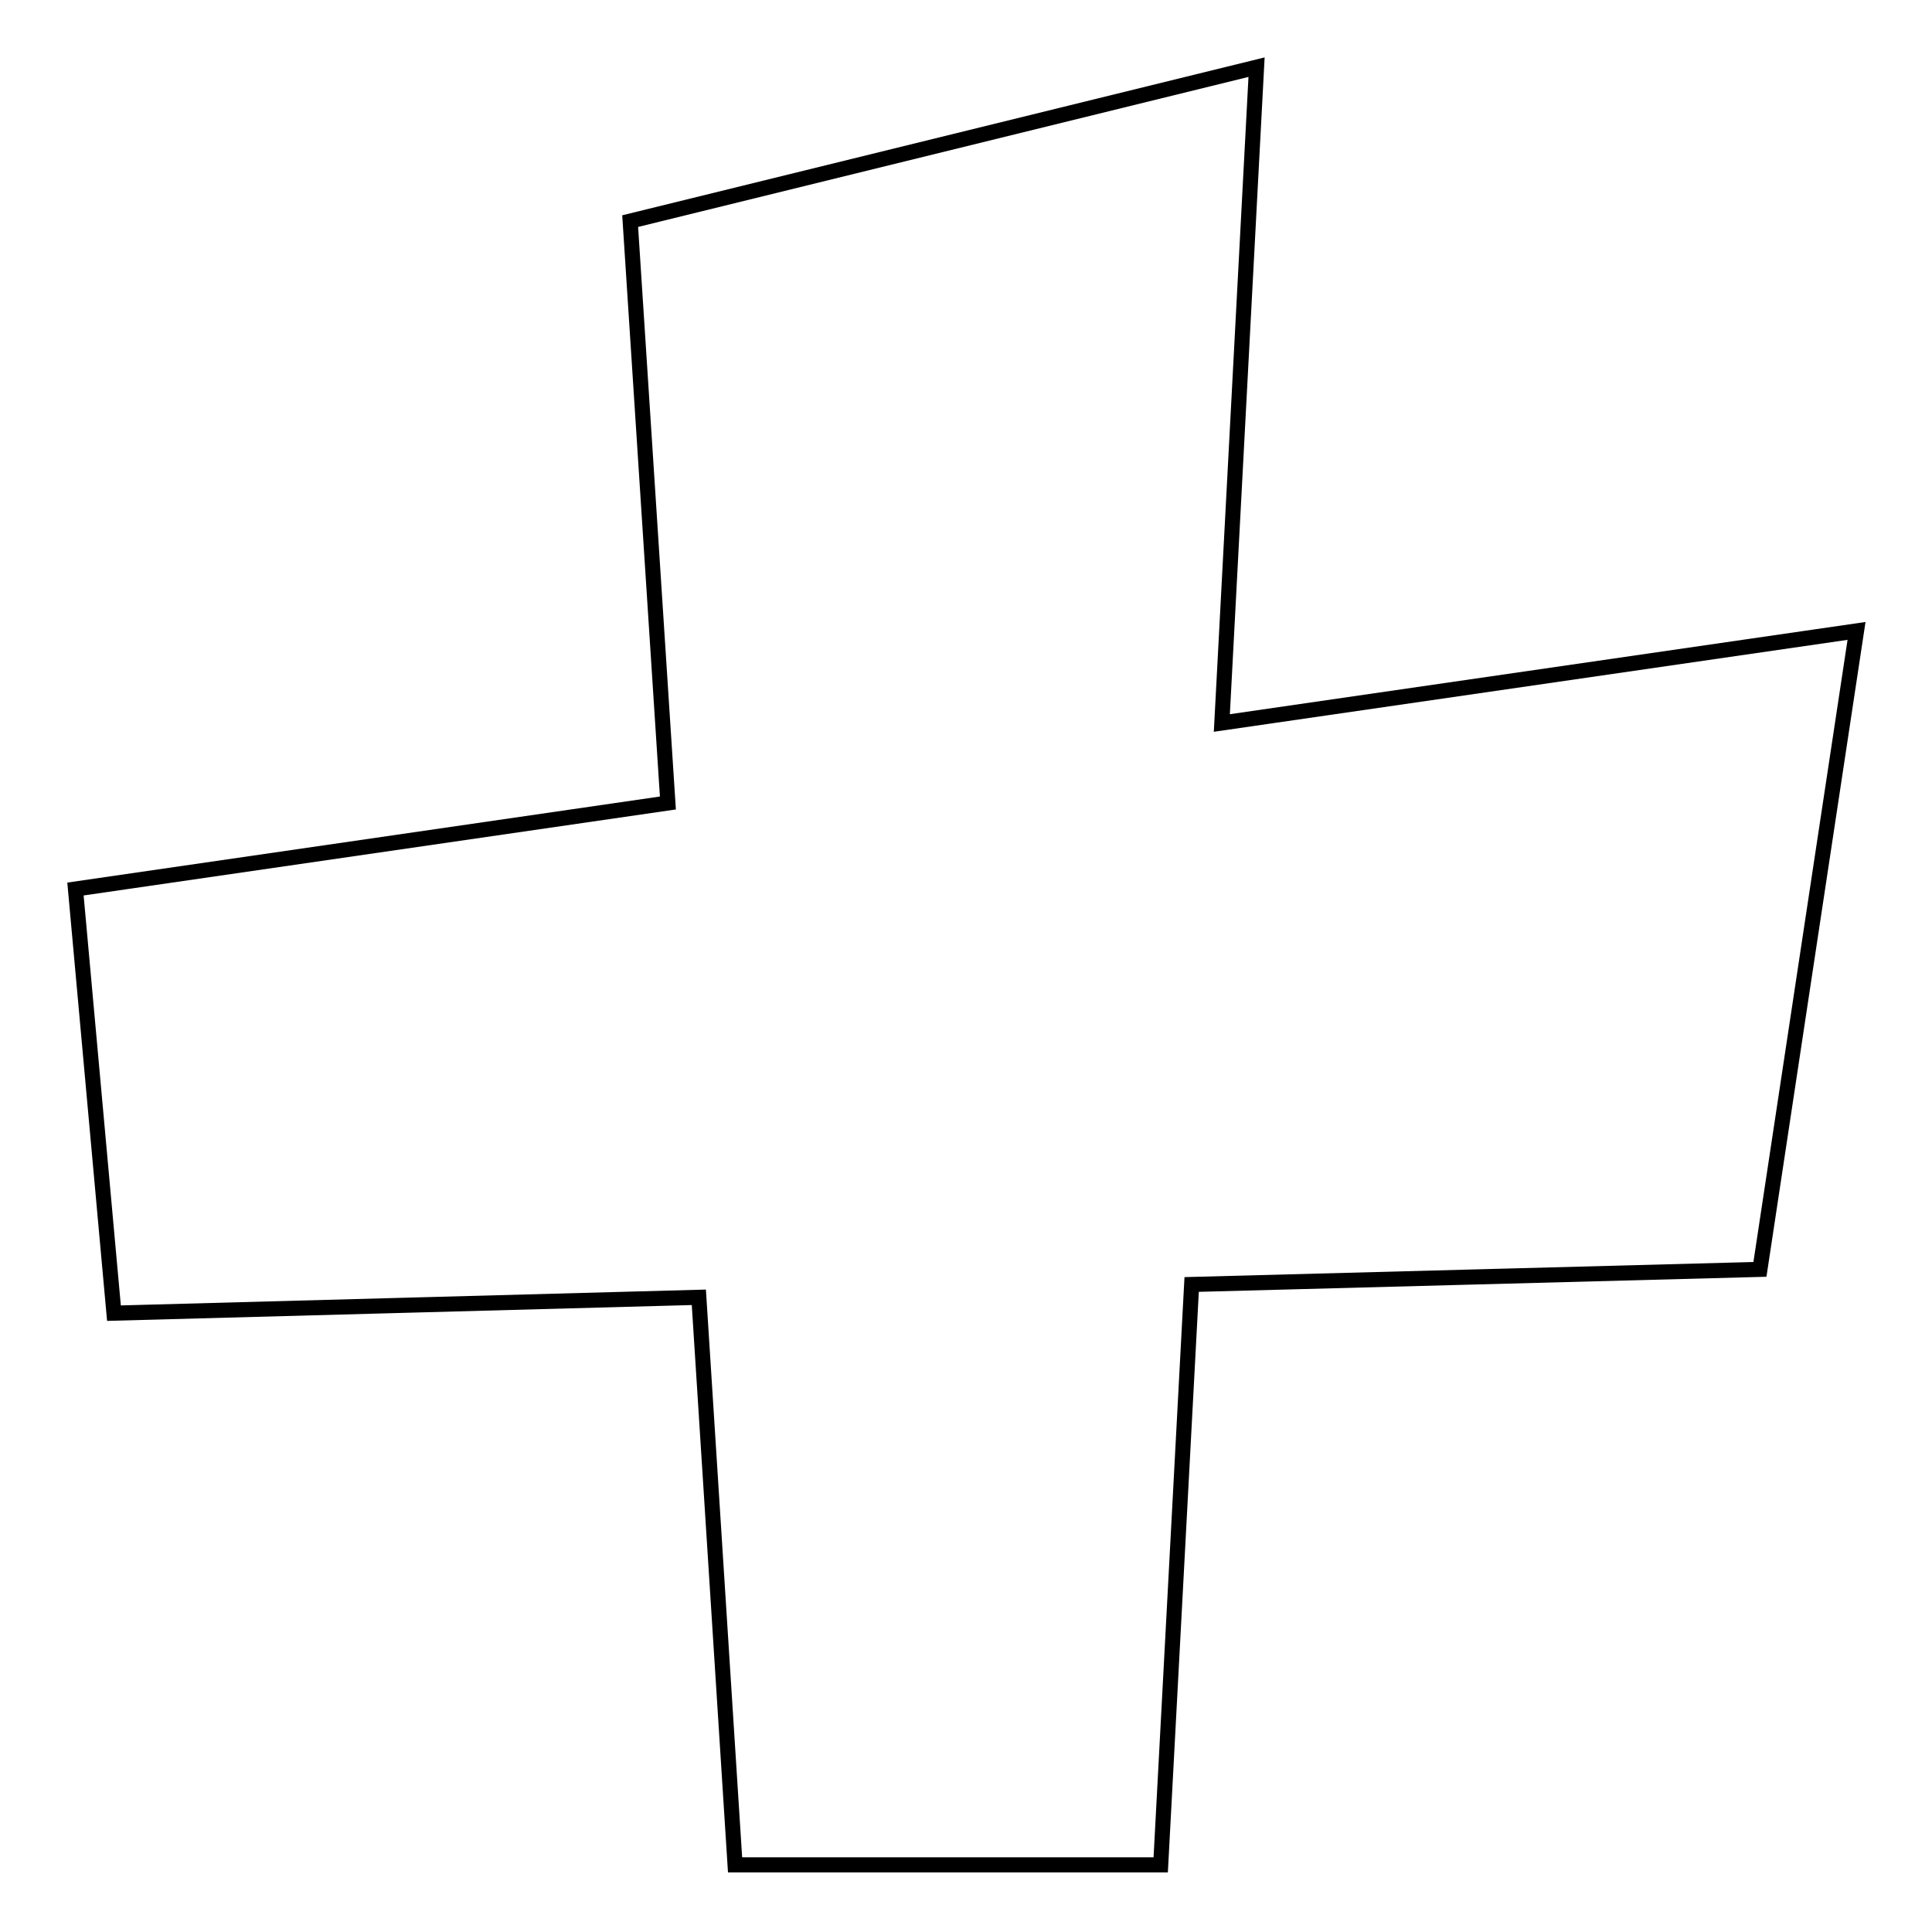 <?xml version="1.0" encoding="utf-8"?>
<!-- Svg Vector Icons : http://www.onlinewebfonts.com/icon -->
<!DOCTYPE svg PUBLIC "-//W3C//DTD SVG 1.1//EN" "http://www.w3.org/Graphics/SVG/1.1/DTD/svg11.dtd">
<svg version="1.1" xmlns="http://www.w3.org/2000/svg" xmlns:xlink="http://www.w3.org/1999/xlink" x="0px" y="0px" viewBox="0 0 256 256" enable-background="new 0 0 256 256" xml:space="preserve">
<g> <path stroke-width="2" fill-opacity="0" stroke="#000000"  d="M246,83.6l-84.1,12.2l4.6-86.9l-83,20.4l5,77.1L10,117.8l5.1,56.2l77.5-2.1l4.8,75.2h56.4l4.1-76.9l75.3-2 L246,83.6z"/></g>
</svg>